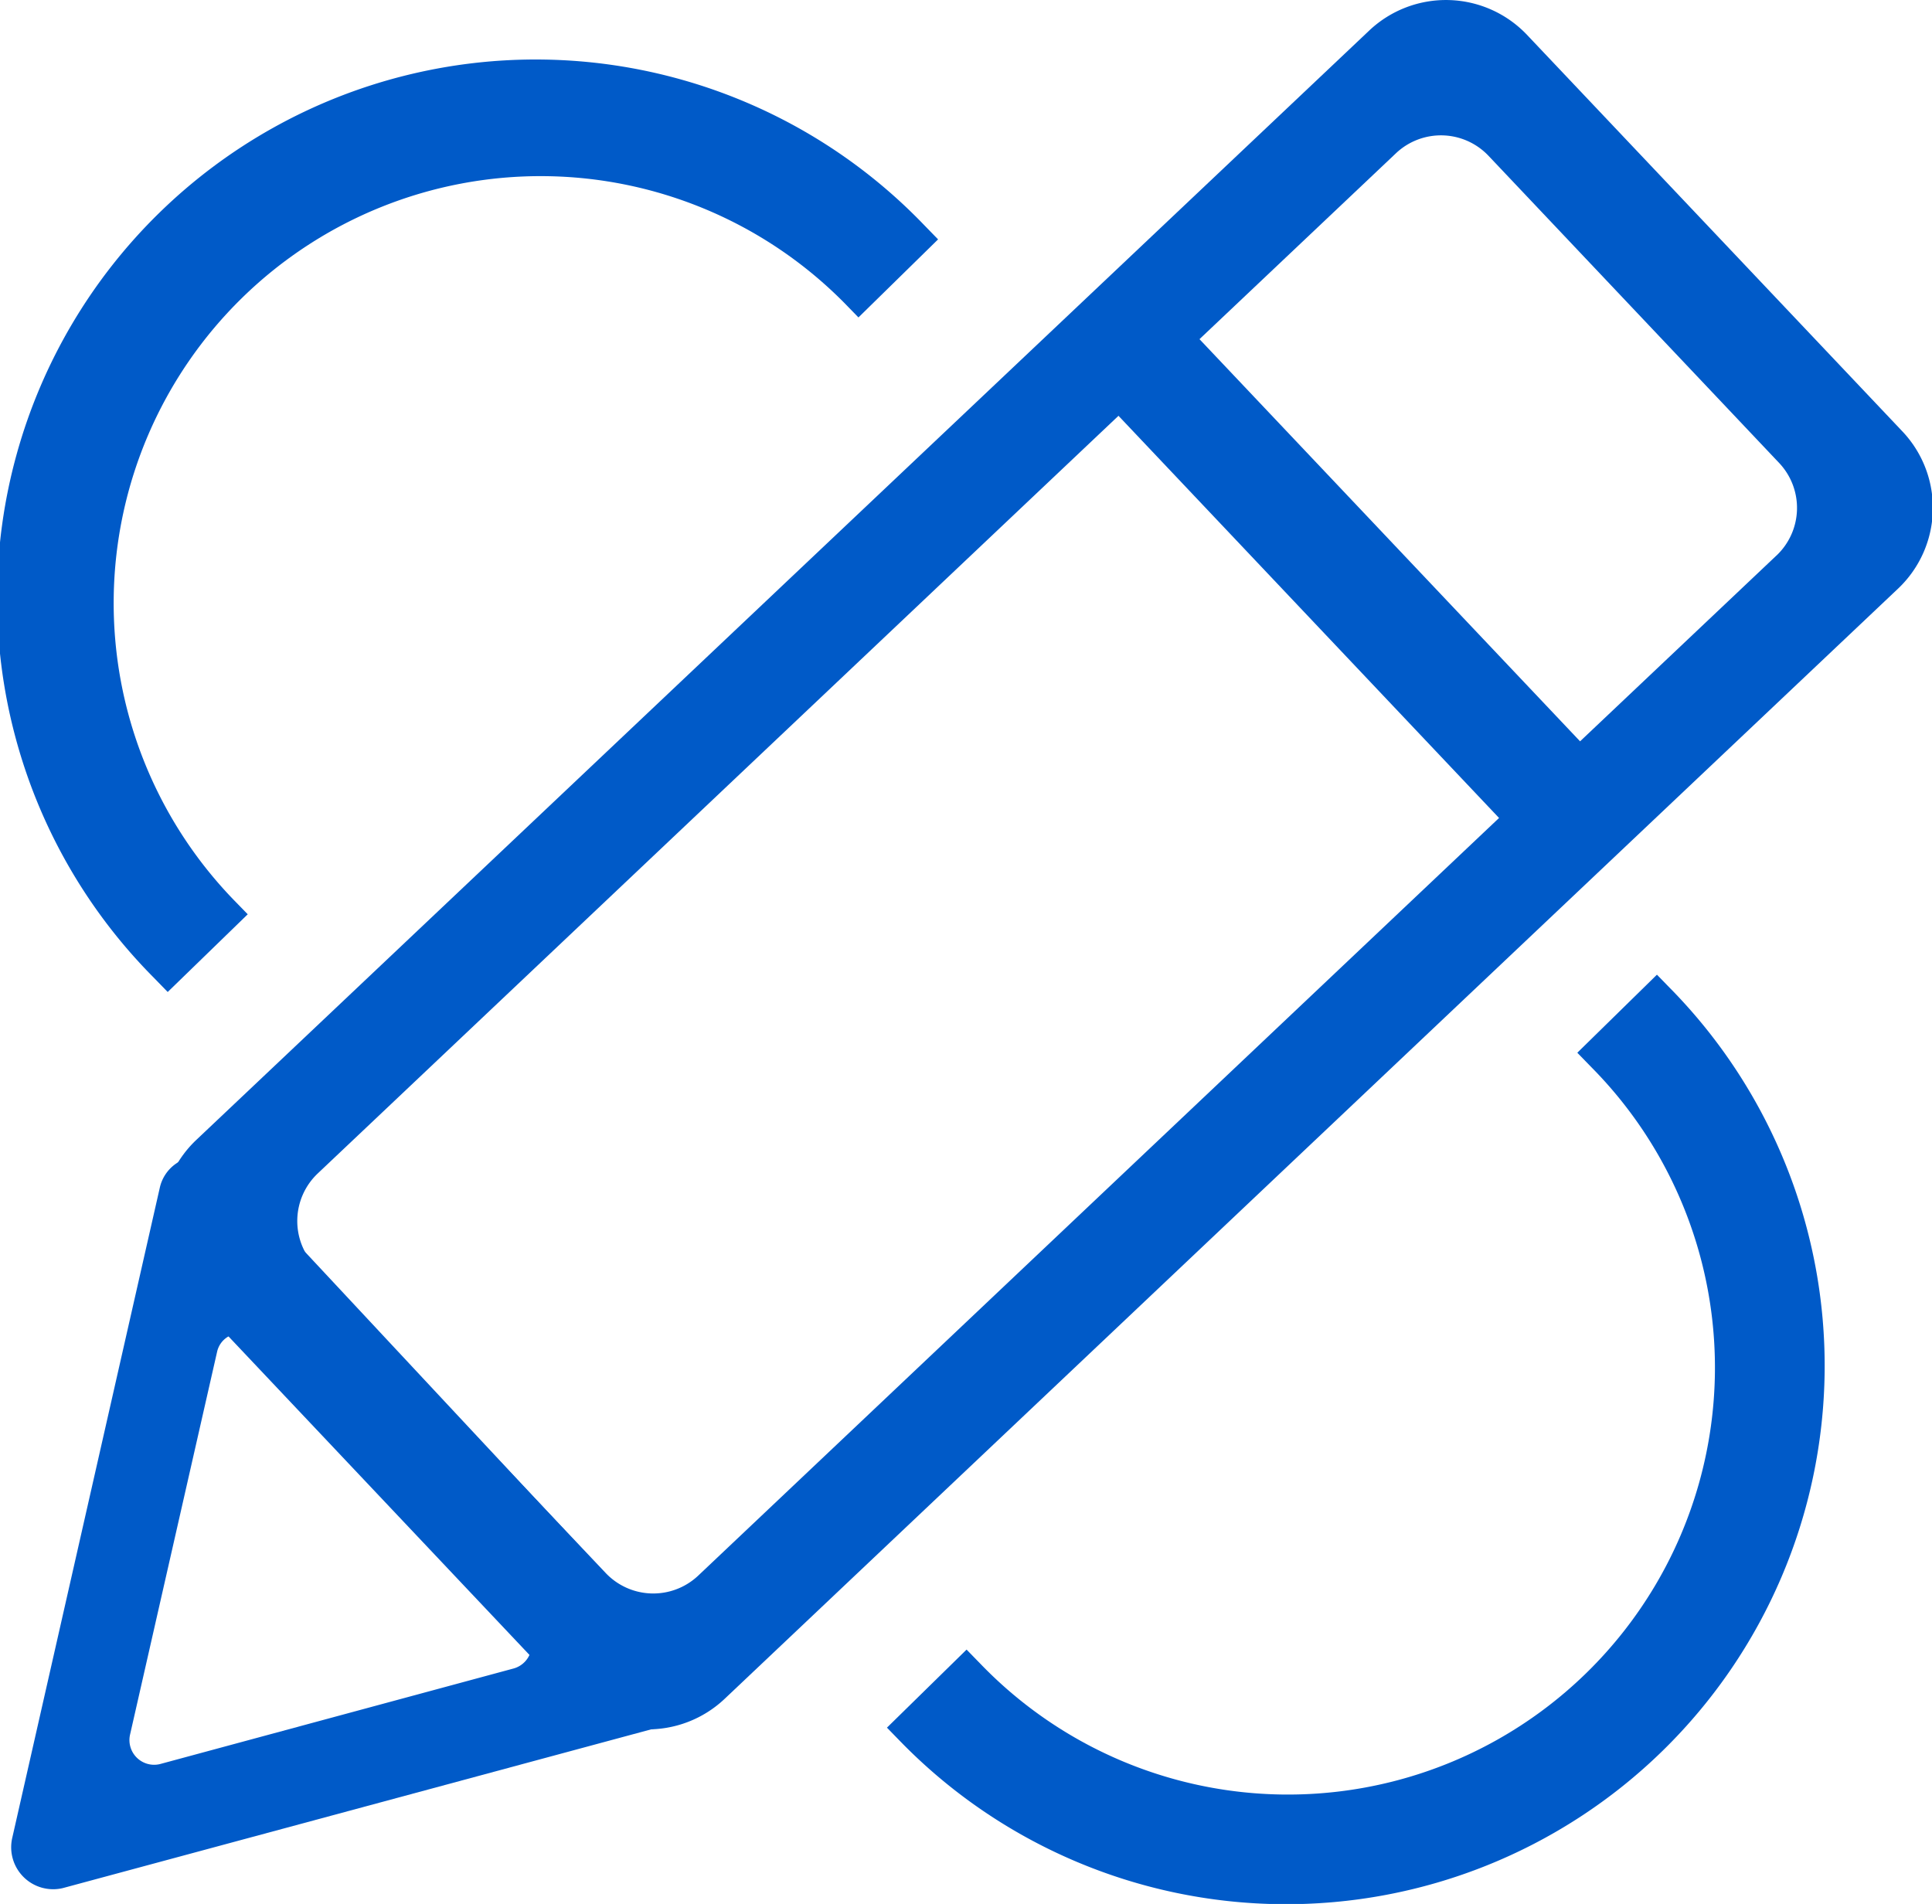<?xml version="1.0" standalone="no"?><!DOCTYPE svg PUBLIC "-//W3C//DTD SVG 1.1//EN" "http://www.w3.org/Graphics/SVG/1.1/DTD/svg11.dtd"><svg t="1747831566950" class="icon" viewBox="0 0 1039 1024" version="1.1" xmlns="http://www.w3.org/2000/svg" p-id="50581" xmlns:xlink="http://www.w3.org/1999/xlink" width="129.875" height="128"><path d="M1023.02 231.953L821.156 18.7A60.066 60.066 0 0 0 736.352 16.426L105.497 613.152a60.066 60.066 0 0 0-2.274 84.805l201.674 213.464a60.066 60.066 0 0 0 84.805 2.274l631.065-597.127a59.814 59.814 0 0 0 2.274-84.594z m-67.646 66.804L375.406 847.502a35.223 35.223 0 0 1-49.645-1.453l-156.366-165.251a35.223 35.223 0 0 1 1.453-49.645L750.837 82.324A35.223 35.223 0 0 1 800.482 83.777l156.366 165.272a35.223 35.223 0 0 1-1.453 49.708z" fill="#005ac8" p-id="50582"></path><path d="M593.397 215.068l43.56-41.223 230.328 243.403-43.581 41.223z" fill="#005ac8" p-id="50583"></path><path d="M366.942 890.704l-244.224-261.656a21.433 21.433 0 0 0-36.823 9.937L6.671 988.12a22.57 22.57 0 0 0 27.096 27.37l323.491-87.289a22.801 22.801 0 0 0 9.685-37.497z m-90.531 6.611L85.917 948.813a13.285 13.285 0 0 1-15.917-16.127l46.739-205.59a12.632 12.632 0 0 1 21.727-5.79l143.755 154.092a13.264 13.264 0 0 1-5.874 21.938z" fill="#005ac8" p-id="50584"></path><path d="M133.225 491.735l-7.643-7.853a229.633 229.633 0 0 1 328.439-321.007l7.643 7.853 42.823-41.981-7.643-7.853A289.616 289.616 0 1 0 82.548 525.674l7.643 7.853z m765.494 40.339l-7.643-7.853-42.823 41.981 7.643 7.853a229.633 229.633 0 1 1-328.439 321.007l-7.643-7.853-42.823 41.981 7.643 7.853a289.594 289.594 0 1 0 414.085-404.99z" fill="#005ac8" p-id="50585"></path></svg>